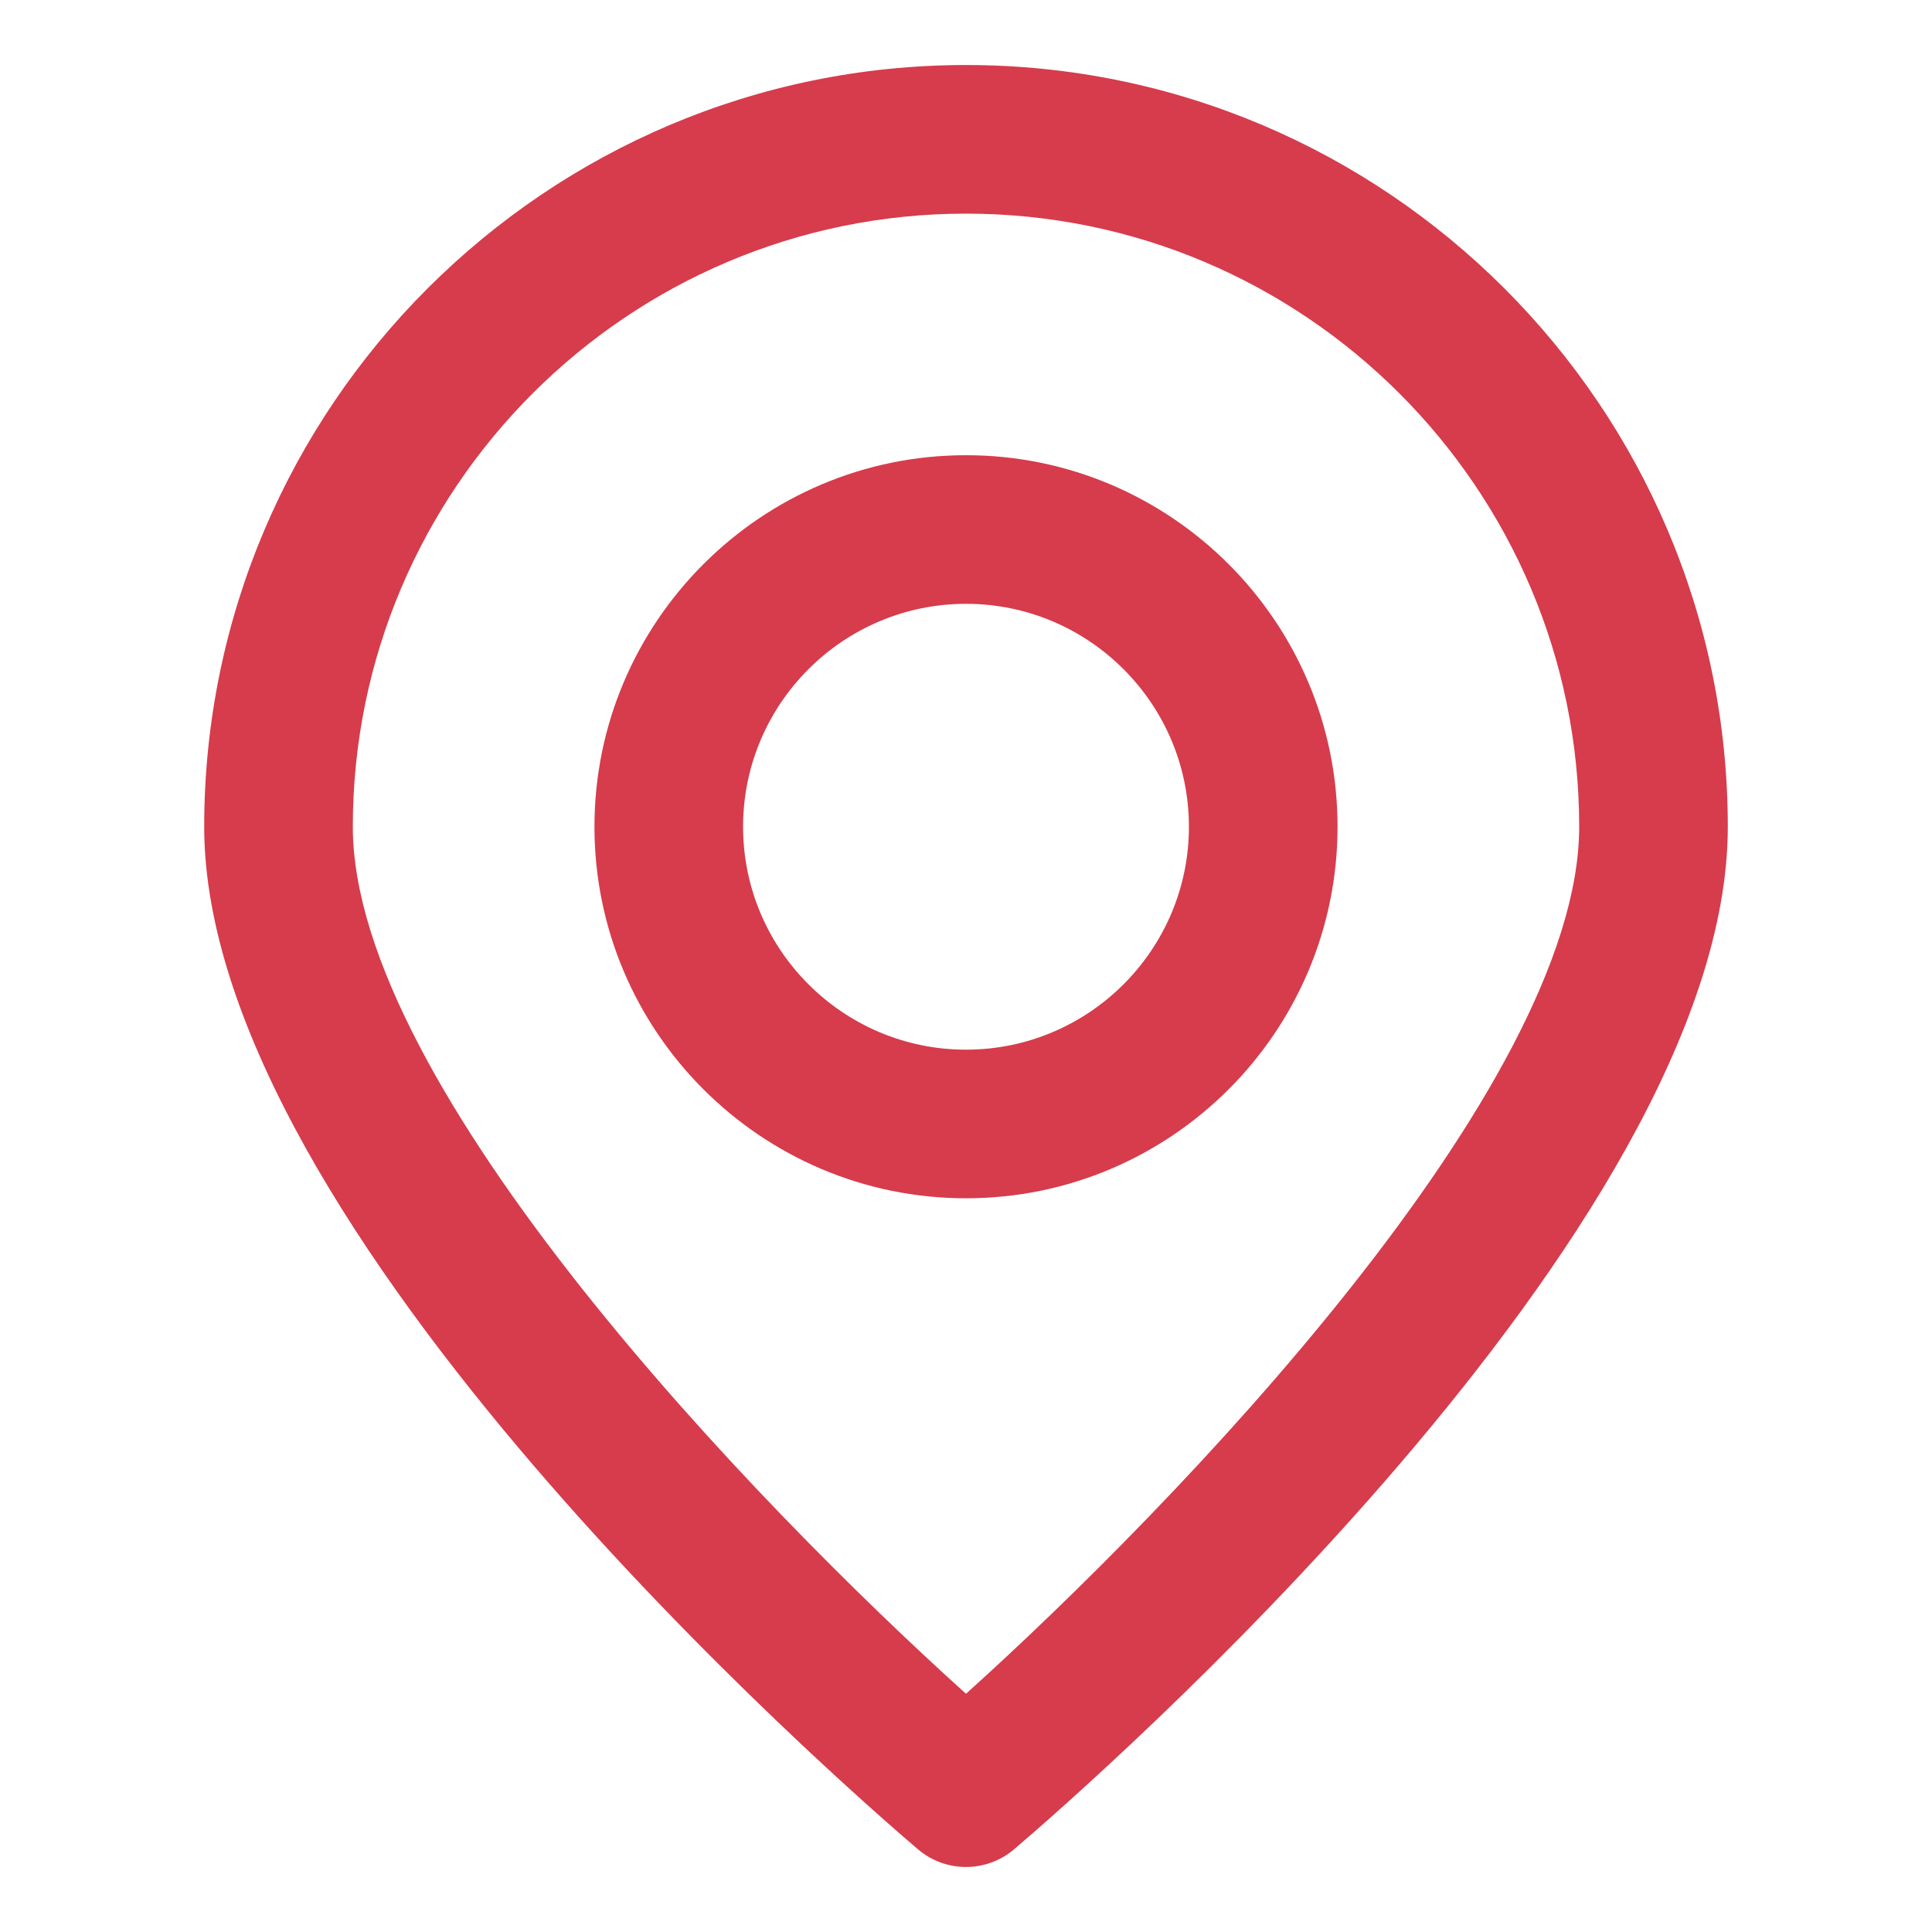 <?xml version="1.0" encoding="utf-8"?>
<!-- Generator: Adobe Illustrator 17.0.0, SVG Export Plug-In . SVG Version: 6.00 Build 0)  -->
<!DOCTYPE svg PUBLIC "-//W3C//DTD SVG 1.1//EN" "http://www.w3.org/Graphics/SVG/1.1/DTD/svg11.dtd">
<svg version="1.1" id="Camada_1" xmlns="http://www.w3.org/2000/svg" xmlns:xlink="http://www.w3.org/1999/xlink" x="0px" y="0px"
	 width="26px" height="26px" viewBox="0 0 26 26" enable-background="new 0 0 26 26" xml:space="preserve">
<rect fill="none" width="26" height="26"/>
<g>
	<path fill="#D63C4C" d="M13,0.875c-5.652,0-10.252,4.599-10.252,10.251c0,5.417,8.621,12.922,9.604,13.76
		c0.188,0.16,0.418,0.239,0.648,0.239c0.231,0,0.463-0.08,0.648-0.239c0.984-0.838,9.604-8.343,9.604-13.76
		C23.252,5.474,18.652,0.875,13,0.875z M13,22.794c-2.793-2.515-8.252-8.156-8.252-11.668c0-4.55,3.703-8.251,8.252-8.251
		c4.551,0,8.252,3.701,8.252,8.251C21.252,14.638,15.793,20.279,13,22.794z"/>
	<path fill="#D63C4C" d="M13,6.126c-2.756,0-5,2.243-5,5s2.244,5,5,5c2.758,0,5-2.243,5-5S15.758,6.126,13,6.126z M13,14.126
		c-1.654,0-3-1.346-3-3s1.346-3,3-3s3,1.346,3,3S14.654,14.126,13,14.126z"/>
</g>
</svg>
